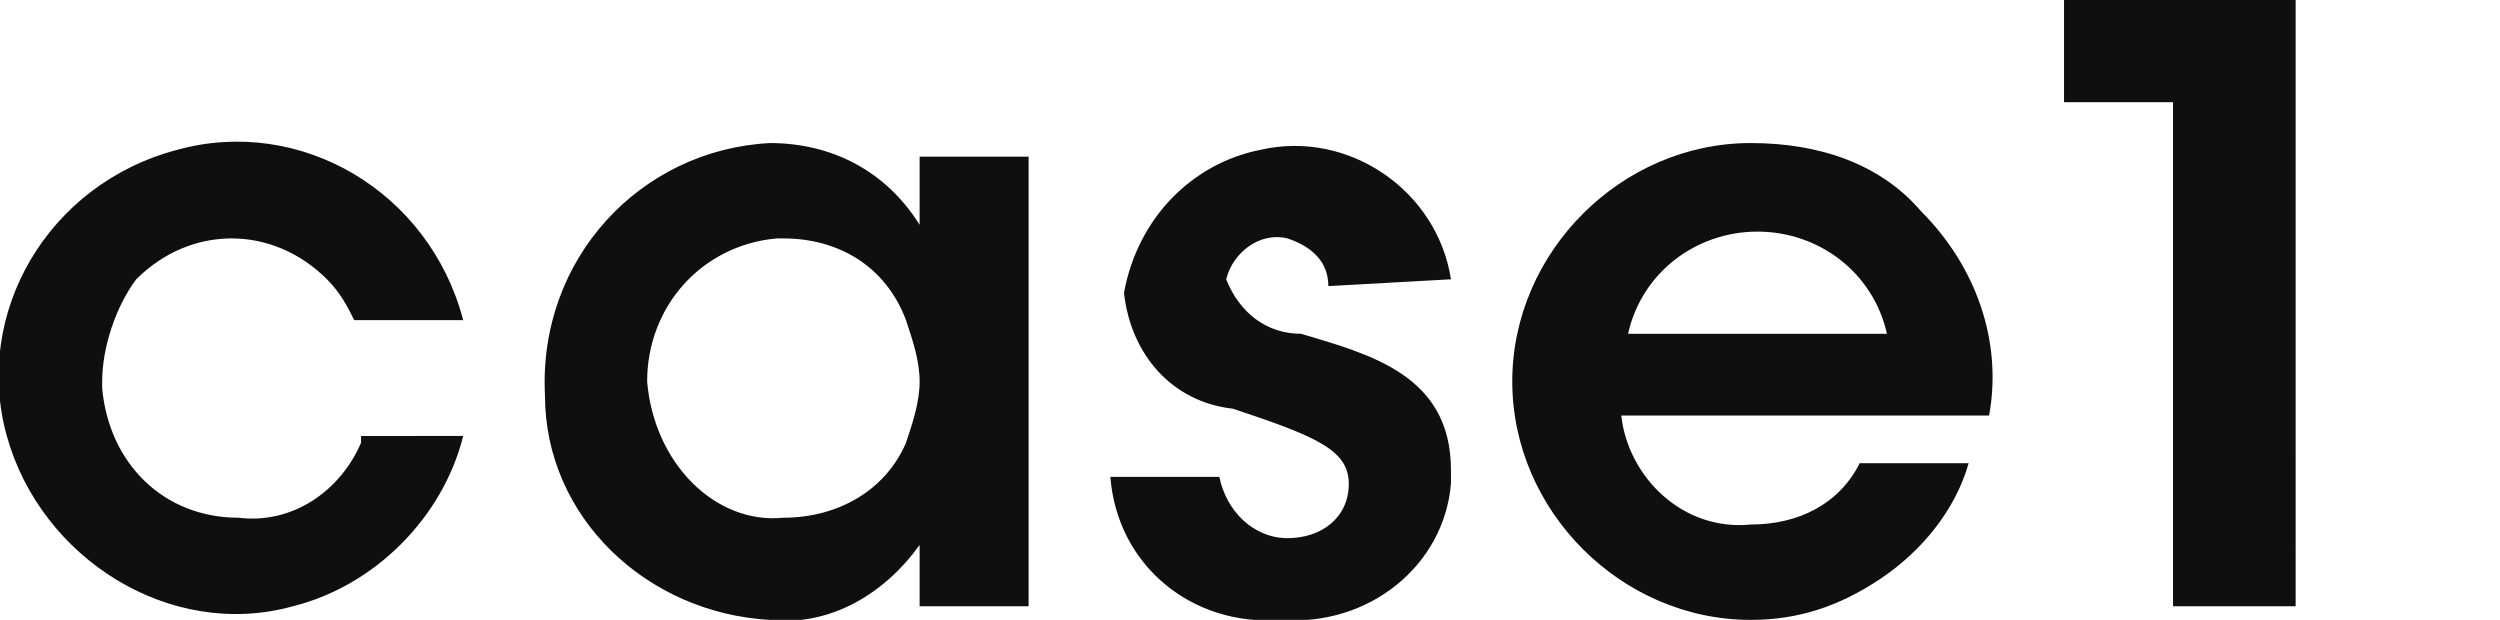 <svg version="1.1" id="レイヤー_1" xmlns="http://www.w3.org/2000/svg" x="0" y="0" viewBox="0 0 36.7 9.1" xml:space="preserve"><path id="page-nav01.svg" d="M5.3 6.5c-.3.7-1 1.2-1.8 1.1-1.1 0-1.9-.8-2-1.9v-.1c0-.5.2-1.1.5-1.5.8-.8 2-.8 2.8 0 .2.2.3.4.4.6h1.6c-.5-1.9-2.4-3-4.2-2.5-1.9.5-3 2.4-2.5 4.2s2.4 3 4.2 2.5c1.2-.3 2.2-1.3 2.5-2.5H5.3zm9.8-4.2h-1.6v1c-.5-.8-1.3-1.2-2.2-1.2-1.9.1-3.4 1.7-3.3 3.7C8 7.6 9.5 9 11.3 9.1c.9.1 1.7-.4 2.2-1.1v.9h1.6V2.3zM9.5 5.6c0-1.1.8-2 1.9-2.1h.1c.8 0 1.5.4 1.8 1.2.1.3.2.6.2.9 0 .3-.1.6-.2.9-.3.7-1 1.1-1.8 1.1-1 .1-1.9-.8-2-2 0 .1 0 0 0 0zm11.8-1.5c-.2-1.3-1.5-2.2-2.8-1.9-1 .2-1.8 1-2 2.1.1.9.7 1.6 1.6 1.7 1.2.4 1.7.6 1.7 1.1 0 .5-.4.8-.9.8s-.9-.4-1-.9h-1.6c.1 1.3 1.2 2.2 2.5 2.1 1.3.1 2.4-.8 2.5-2v-.2c0-1.4-1.2-1.7-2.2-2-.5 0-.9-.3-1.1-.8.1-.4.5-.7.9-.6.3.1.6.3.6.7l1.8-.1zm7.9 2c.2-1.1-.2-2.2-1-3-.6-.7-1.5-1-2.5-1-1.9 0-3.5 1.6-3.5 3.5s1.6 3.5 3.5 3.5c.7 0 1.3-.2 1.9-.6.6-.4 1.1-1 1.3-1.7h-1.6c-.3.6-.9.9-1.6.9-1 .1-1.8-.7-1.9-1.6h5.4zm-5.3-1.2c.2-.9 1-1.5 1.9-1.5.9 0 1.7.6 1.9 1.5h-3.8zm8 4h1.8V0h-3.4v1.5h1.6v7.4z" fill-rule="evenodd" clip-rule="evenodd" fill="#0f0f0f"/></svg>